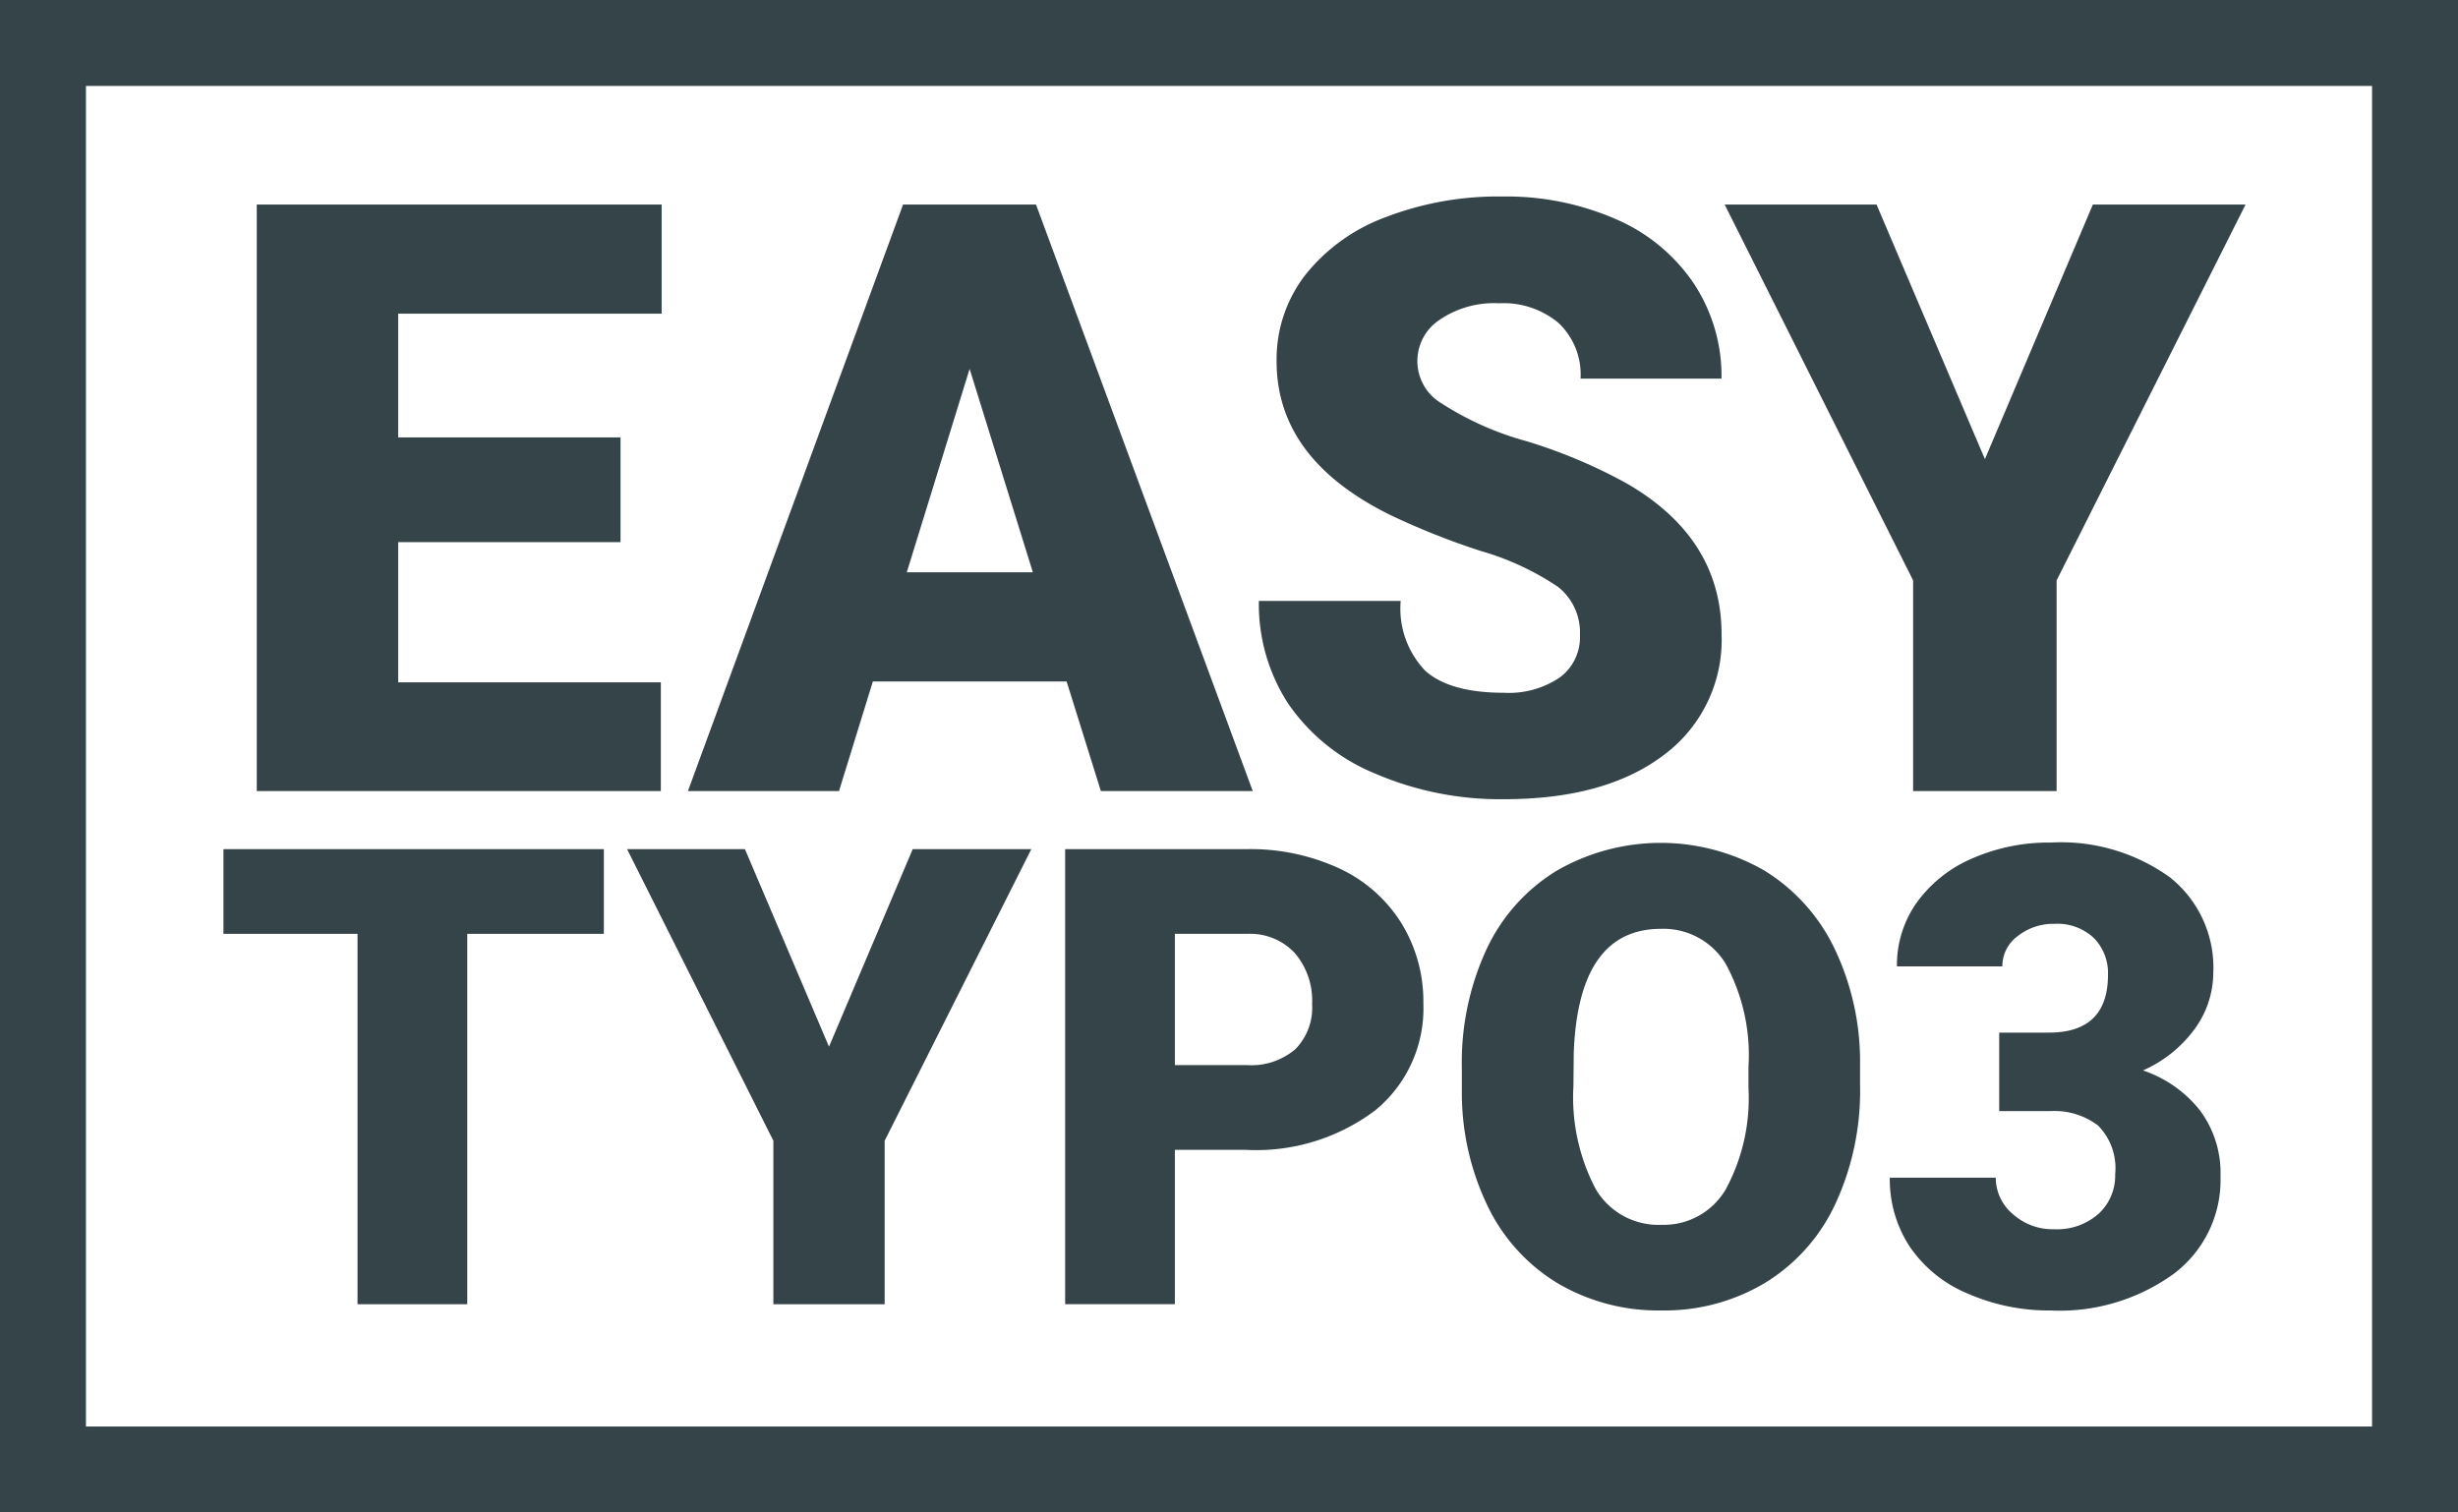 <svg id="logo" xmlns="http://www.w3.org/2000/svg" viewBox="0 0 143 88">
  <title>Logo</title>
  <g id="title">
    <g id="title__easy">
      <path d="M36.1,31.543H23.165V39.7H38.446v6.328H14.938V11.9H38.493v6.352H23.165v7.2H36.1v6.094Z" fill="#344448"/>
      <path d="M62.054,39.652H50.78l-1.969,6.375H40.022L52.538,11.9h7.734L72.882,46.027H64.046Zm-9.3-6.352h7.336l-3.68-11.836Z" fill="#344448"/>
      <path d="M91.917,36.957a3.38,3.38,0,0,0-1.277-2.812,15.876,15.876,0,0,0-4.488-2.086,43.06,43.06,0,0,1-5.25-2.086q-6.633-3.258-6.633-8.953a8.029,8.029,0,0,1,1.652-5A10.687,10.687,0,0,1,80.6,12.641a18.2,18.2,0,0,1,6.8-1.207,15.916,15.916,0,0,1,6.6,1.313,10.446,10.446,0,0,1,4.535,3.738,9.762,9.762,0,0,1,1.617,5.543h-8.2a4.125,4.125,0,0,0-1.277-3.234,4.979,4.979,0,0,0-3.457-1.148,5.615,5.615,0,0,0-3.48.973,2.864,2.864,0,0,0,.129,4.852,17.734,17.734,0,0,0,4.945,2.2,30.294,30.294,0,0,1,5.813,2.449q5.531,3.188,5.531,8.789a8.333,8.333,0,0,1-3.375,7.031Q93.393,46.5,87.51,46.5A18.367,18.367,0,0,1,80,45.008a11.325,11.325,0,0,1-5.062-4.078,10.626,10.626,0,0,1-1.7-5.965h8.25A5.233,5.233,0,0,0,82.9,39.008q1.418,1.3,4.605,1.3a5.294,5.294,0,0,0,3.223-.879A2.9,2.9,0,0,0,91.917,36.957Z" fill="#344448"/>
      <path d="M115.477,26.715L121.758,11.9h8.883L119.648,33.77V46.027H111.3V33.77L100.336,11.9h8.836Z" fill="#344448"/>
    </g>
    <g id="title__typo3">
      <path d="M35.131,54.334H27.184v21.55H20.8V54.334H13V49.406H35.131v4.928Z" fill="#344448"/>
      <path d="M48.229,60.9L53.1,49.406H60L51.467,66.373v9.511H44.993V66.373L36.482,49.406h6.856Z" fill="#344448"/>
      <path d="M68.351,66.9v8.983H61.968V49.406H72.534a12.308,12.308,0,0,1,5.373,1.118,8.433,8.433,0,0,1,3.619,3.183,8.692,8.692,0,0,1,1.282,4.683,7.663,7.663,0,0,1-2.773,6.192,11.505,11.505,0,0,1-7.61,2.318H68.351Zm0-4.929h4.183a3.944,3.944,0,0,0,2.828-.927,3.447,3.447,0,0,0,.973-2.619,4.26,4.26,0,0,0-1-2.964,3.546,3.546,0,0,0-2.728-1.128H68.351v7.638Z" fill="#344448"/>
      <path d="M108.214,63.19a15.607,15.607,0,0,1-1.437,6.855,10.606,10.606,0,0,1-4.083,4.592,11.364,11.364,0,0,1-6.028,1.609,11.523,11.523,0,0,1-6-1.555,10.6,10.6,0,0,1-4.083-4.446,15.159,15.159,0,0,1-1.537-6.638V62.117a15.683,15.683,0,0,1,1.427-6.864,10.589,10.589,0,0,1,4.092-4.592,12.109,12.109,0,0,1,12.066-.019,10.789,10.789,0,0,1,4.1,4.556,15.229,15.229,0,0,1,1.482,6.773V63.19Zm-6.492-1.109a11.136,11.136,0,0,0-1.318-5.992,4.231,4.231,0,0,0-3.773-2.046q-4.8,0-5.074,7.2L91.538,63.19a11.453,11.453,0,0,0,1.291,5.983,4.223,4.223,0,0,0,3.837,2.091,4.172,4.172,0,0,0,3.728-2.055,11.138,11.138,0,0,0,1.328-5.91V62.081Z" fill="#344448"/>
      <path d="M116.307,60.081H119.2q3.437,0,3.437-3.364a2.908,2.908,0,0,0-.818-2.137,3.1,3.1,0,0,0-2.31-.828,3.323,3.323,0,0,0-2.118.71,2.163,2.163,0,0,0-.9,1.764H110.36a6.27,6.27,0,0,1,1.164-3.728,7.678,7.678,0,0,1,3.228-2.556,11.051,11.051,0,0,1,4.537-.918,10.843,10.843,0,0,1,6.947,2.019,6.71,6.71,0,0,1,2.528,5.546,5.6,5.6,0,0,1-1.045,3.229,7.448,7.448,0,0,1-3.046,2.464,7.121,7.121,0,0,1,3.31,2.318,6.111,6.111,0,0,1,1.2,3.847,6.832,6.832,0,0,1-2.728,5.674,11.325,11.325,0,0,1-7.165,2.127,11.752,11.752,0,0,1-4.828-.99,7.567,7.567,0,0,1-3.373-2.746,7.142,7.142,0,0,1-1.146-3.992h6.165a2.758,2.758,0,0,0,.982,2.109,3.464,3.464,0,0,0,2.418.892,3.63,3.63,0,0,0,2.583-.9,3.007,3.007,0,0,0,.964-2.3,3.519,3.519,0,0,0-1-2.837,4.187,4.187,0,0,0-2.764-.836h-2.982V60.081Z" fill="#344448"/>
    </g>
  </g>
  <g id="border">
    <path d="M138,5V83H5V5H138m5-5H0V88H143V0h0Z" fill="#344448"/>
  </g>
</svg>
